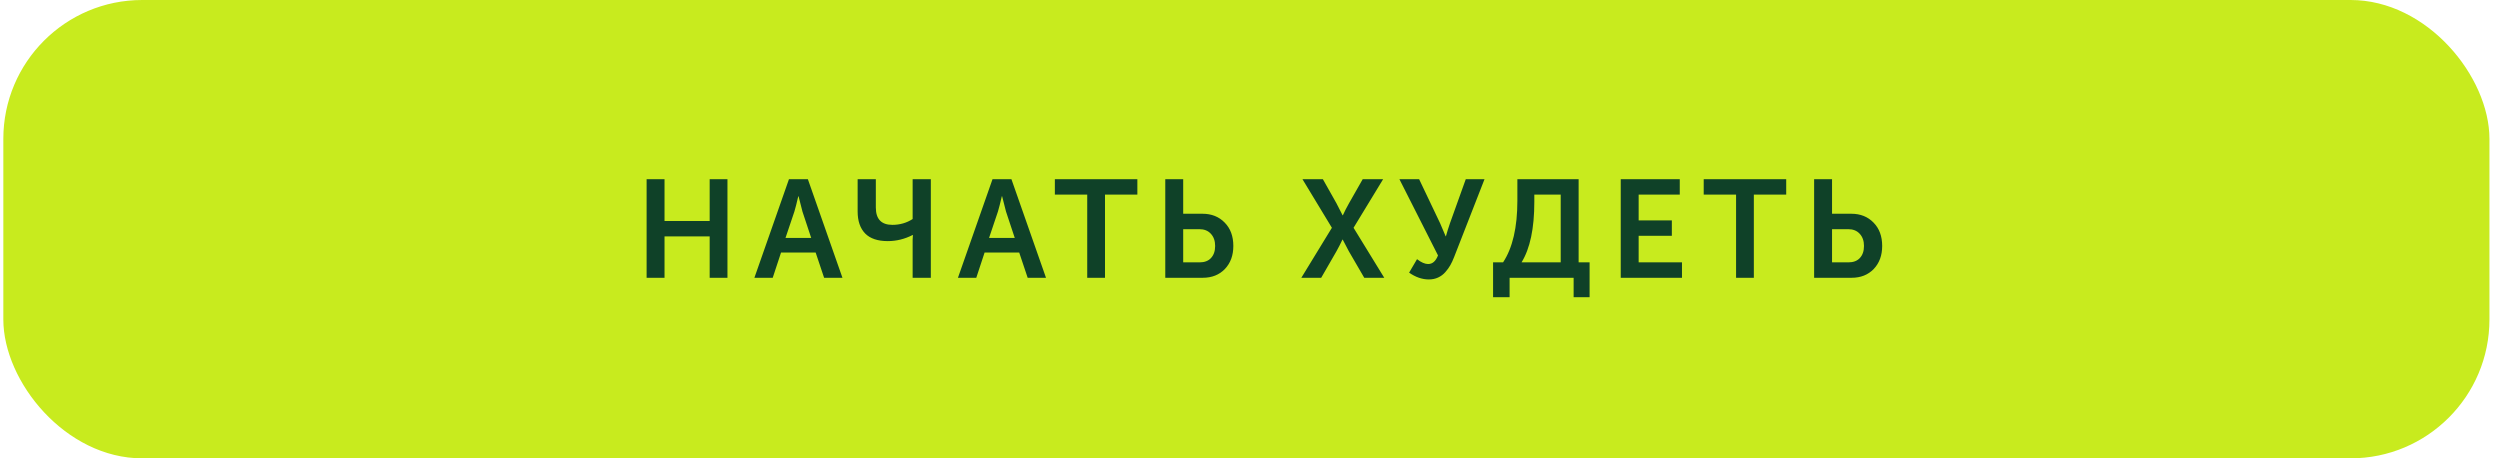 <?xml version="1.0" encoding="UTF-8"?> <svg xmlns="http://www.w3.org/2000/svg" width="180" height="33" viewBox="0 0 180 33" fill="none"><rect x="0.24" width="179" height="33" rx="10" fill="#C8EB1E"></rect><g clip-path="url(#clip0_1_393)"><g clip-path="url(#clip1_1_393)"><path d="M46.556 20V12.9H47.846V15.91H51.096V12.9H52.377V20H51.096V17.02H47.846V20H46.556ZM54.316 20L56.806 12.9H58.166L60.656 20H59.336L58.726 18.18H56.236L55.636 20H54.316ZM56.556 17.13H58.406L57.776 15.23L57.496 14.13H57.476C57.369 14.597 57.276 14.963 57.196 15.23L56.556 17.13ZM63.92 17.36C63.194 17.36 62.65 17.177 62.29 16.81C61.93 16.437 61.75 15.91 61.75 15.23V12.9H63.06V14.94C63.06 15.773 63.457 16.19 64.25 16.19C64.79 16.19 65.277 16.05 65.71 15.77V12.9H67.02V20H65.71V17.25L65.73 16.92H65.71C65.137 17.213 64.54 17.36 63.92 17.36ZM68.972 20L71.462 12.9H72.822L75.312 20H73.992L73.382 18.18H70.892L70.292 20H68.972ZM71.212 17.13H73.062L72.432 15.23L72.152 14.13H72.132C72.025 14.597 71.932 14.963 71.852 15.23L71.212 17.13ZM78.28 20V14.01H75.95V12.9H81.89V14.01H79.56V20H78.28ZM83.9 20V12.9H85.19V15.39H86.58C87.234 15.39 87.767 15.603 88.18 16.03C88.594 16.45 88.8 17.01 88.8 17.71C88.8 18.39 88.597 18.943 88.19 19.37C87.784 19.79 87.254 20 86.6 20H83.9ZM85.19 18.89H86.37C86.724 18.89 86.997 18.787 87.19 18.58C87.39 18.367 87.49 18.077 87.49 17.71C87.49 17.343 87.387 17.05 87.18 16.83C86.98 16.61 86.704 16.5 86.35 16.5H85.19V18.89ZM93.696 20L95.896 16.4L93.776 12.9H95.246L96.226 14.64L96.666 15.5H96.686C96.819 15.207 96.966 14.92 97.126 14.64L98.116 12.9H99.586L97.456 16.4L99.666 20H98.226L97.116 18.09L96.676 17.25H96.656C96.522 17.537 96.379 17.817 96.226 18.09L95.126 20H93.696ZM101.456 19.63L102.026 18.66C102.326 18.893 102.593 19.01 102.826 19.01C103.14 19.01 103.376 18.803 103.536 18.39L100.756 12.9H102.176L103.686 16.07L104.086 17.01H104.106C104.193 16.697 104.29 16.387 104.396 16.08L105.536 12.9H106.886L104.696 18.51C104.61 18.73 104.52 18.923 104.426 19.09C104.333 19.257 104.213 19.423 104.066 19.59C103.92 19.757 103.746 19.887 103.546 19.98C103.346 20.073 103.123 20.12 102.876 20.12C102.396 20.12 101.923 19.957 101.456 19.63ZM109.551 18.89H112.371V14.01H110.471V14.54C110.471 16.447 110.164 17.897 109.551 18.89ZM107.501 18.89H108.221C108.908 17.85 109.251 16.37 109.251 14.45V12.9H113.661V18.89H114.451V21.4H113.301V20H108.691V21.4H107.501V18.89ZM116.693 20V12.9H120.943V14.01H117.983V15.87H120.373V16.98H117.983V18.89H121.103V20H116.693ZM124.997 20V14.01H122.667V12.9H128.607V14.01H126.277V20H124.997ZM130.617 20V12.9H131.907V15.39H133.297C133.95 15.39 134.484 15.603 134.897 16.03C135.31 16.45 135.517 17.01 135.517 17.71C135.517 18.39 135.314 18.943 134.907 19.37C134.5 19.79 133.97 20 133.317 20H130.617ZM131.907 18.89H133.087C133.44 18.89 133.714 18.787 133.907 18.58C134.107 18.367 134.207 18.077 134.207 17.71C134.207 17.343 134.104 17.05 133.897 16.83C133.697 16.61 133.42 16.5 133.067 16.5H131.907V18.89Z" fill="#0F4128"></path></g></g><defs><clipPath id="clip0_1_393"><rect width="91" height="20" fill="white" transform="translate(45.239 7)"></rect></clipPath><clipPath id="clip1_1_393"><rect width="91" height="20" fill="white" transform="translate(45.239 7)"></rect></clipPath></defs></svg> 